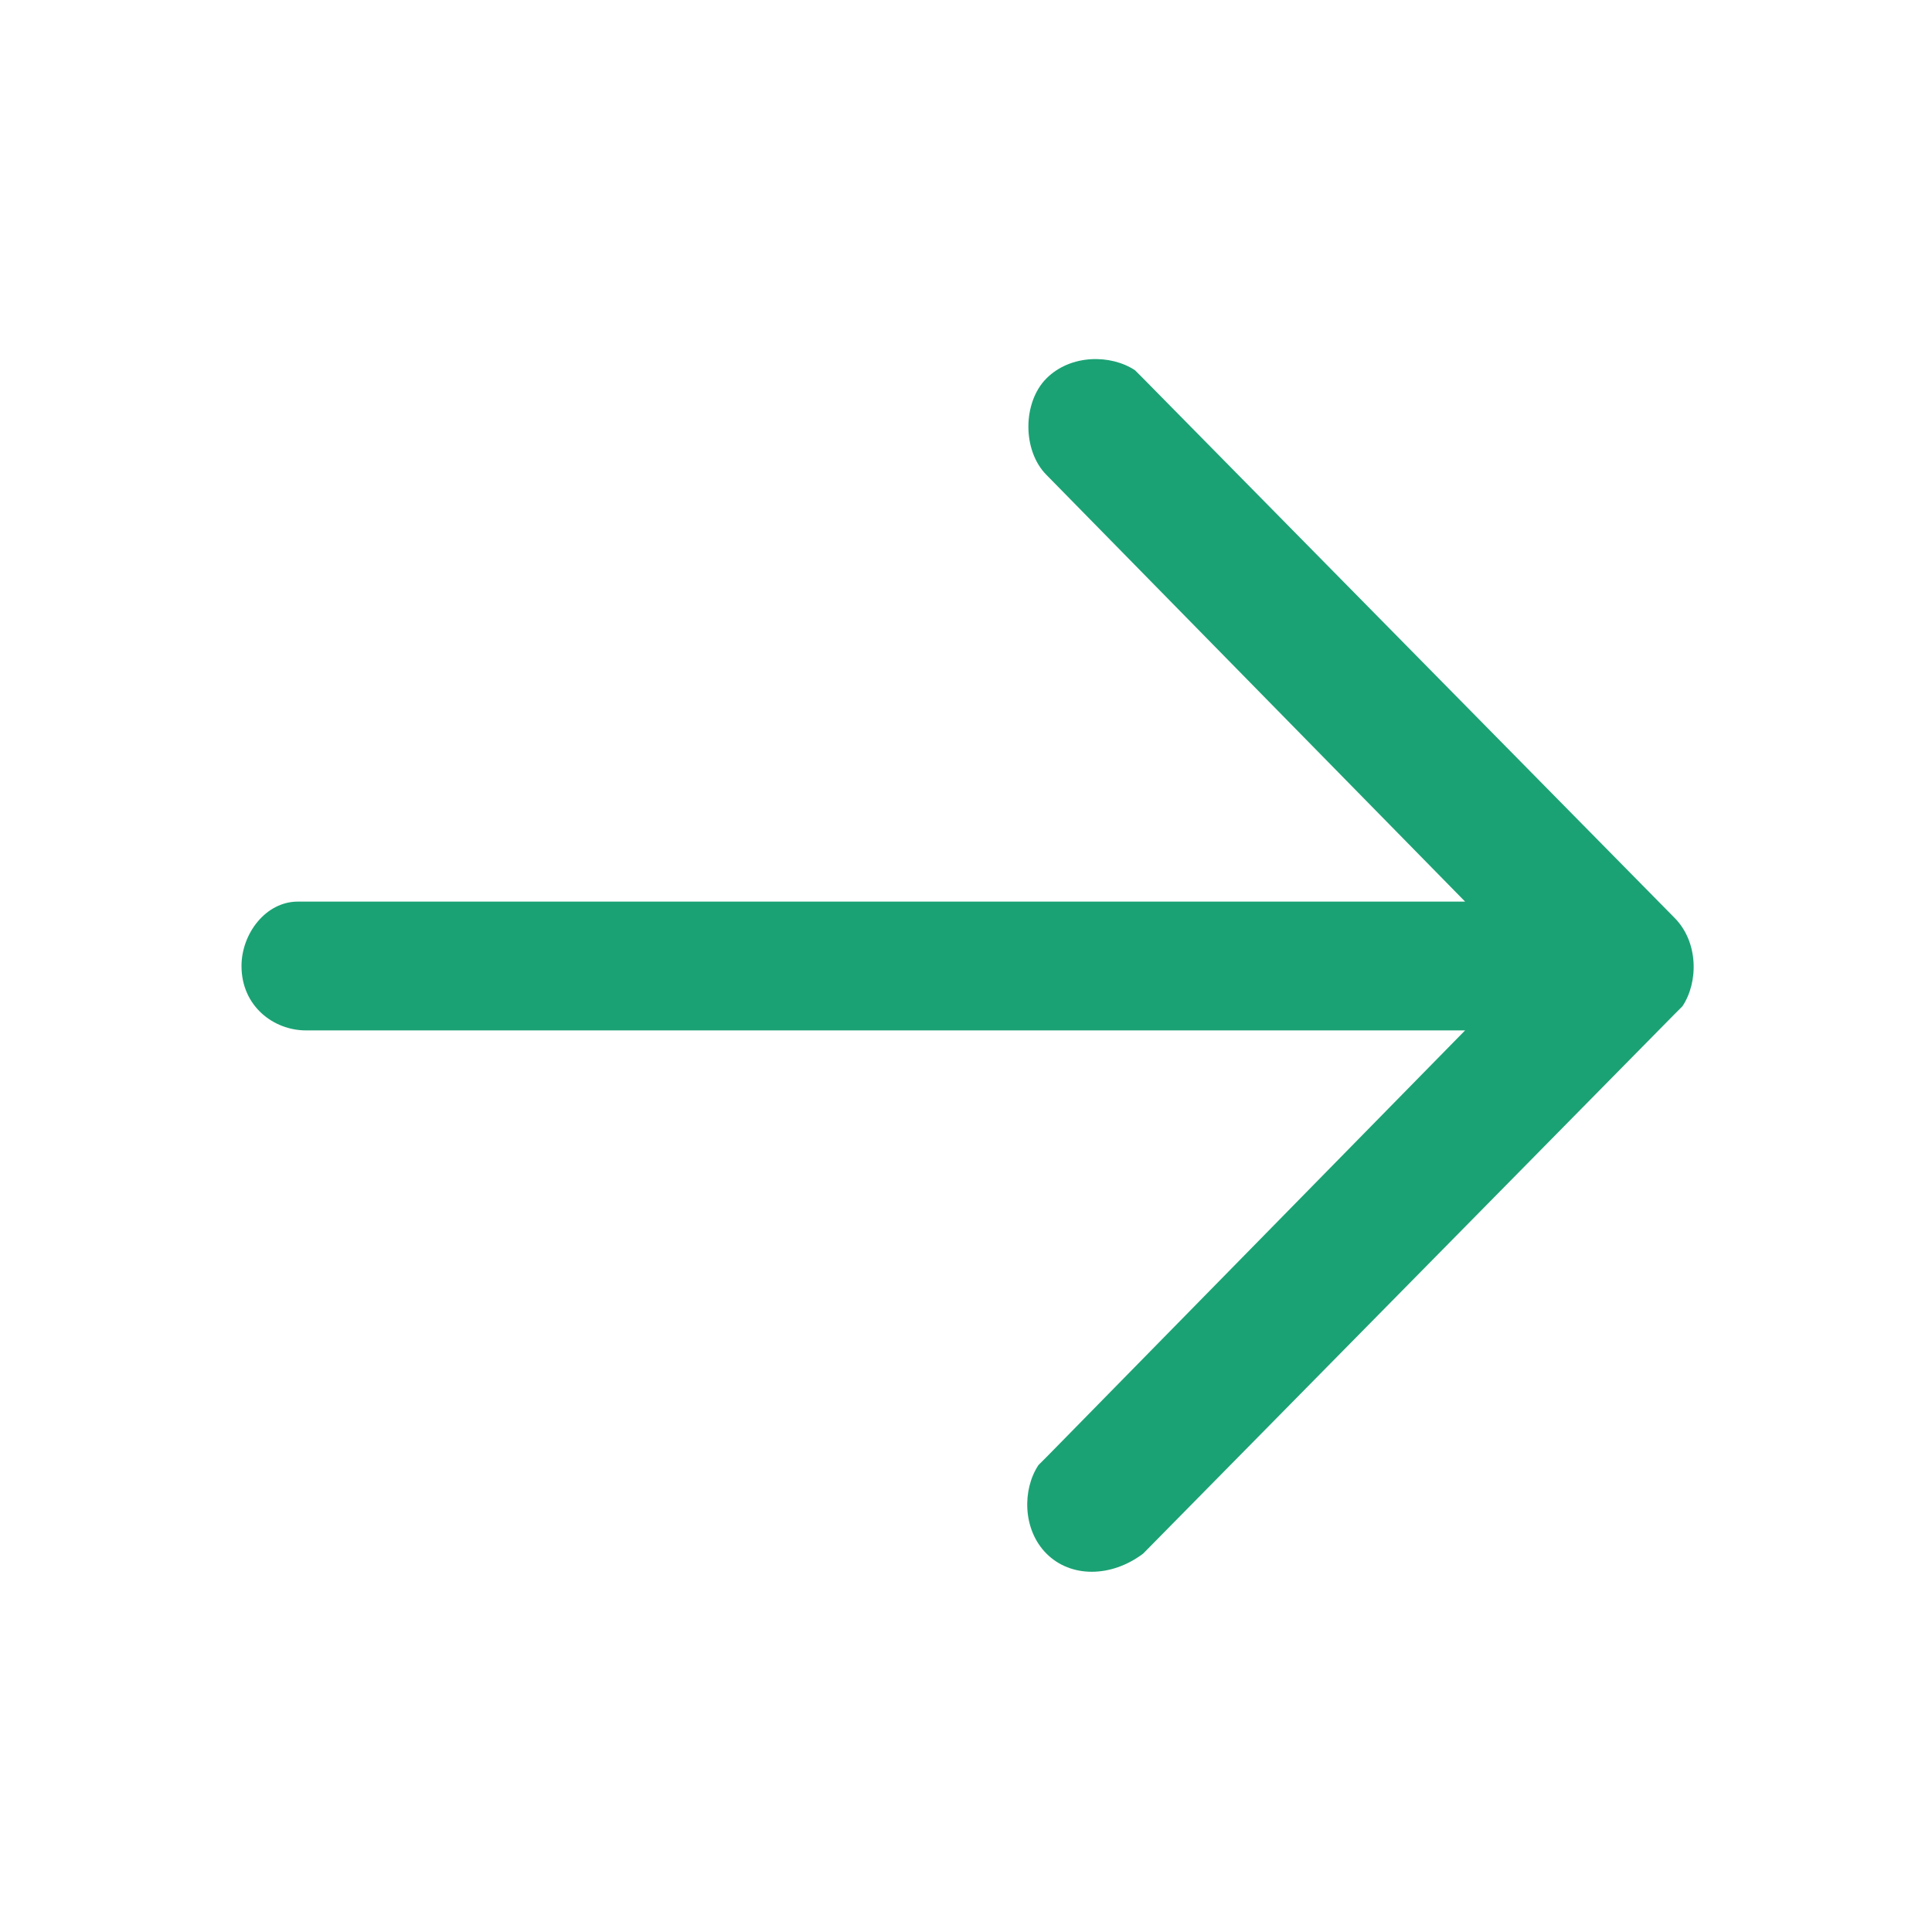 <?xml version="1.0" encoding="utf-8"?>
<!-- Generator: Adobe Illustrator 25.4.2, SVG Export Plug-In . SVG Version: 6.00 Build 0)  -->
<svg version="1.1" id="Layer_1" xmlns="http://www.w3.org/2000/svg" xmlns:xlink="http://www.w3.org/1999/xlink" x="0px" y="0px"
	 viewBox="0 0 24 24" style="enable-background:new 0 0 24 24;" xml:space="preserve">
<style type="text/css">
	.st0{fill-rule:evenodd;clip-rule:evenodd;fill:#1BA274;}
</style>
<path class="st0" d="M3.7,11.2C3.3,11.2,3,11.6,3,12c0,0.5,0.4,0.8,0.8,0.8h14.4L13,18.1l-0.1,0.1c-0.2,0.3-0.2,0.8,0.1,1.1
	c0.3,0.3,0.8,0.3,1.2,0l6.6-6.7c0,0,0.1-0.1,0.1-0.1c0.2-0.3,0.2-0.8-0.1-1.1l-6.6-6.7l-0.1-0.1c-0.3-0.2-0.8-0.2-1.1,0.1
	c-0.3,0.3-0.3,0.9,0,1.2l5.2,5.3H3.8L3.7,11.2z"/>
</svg>
